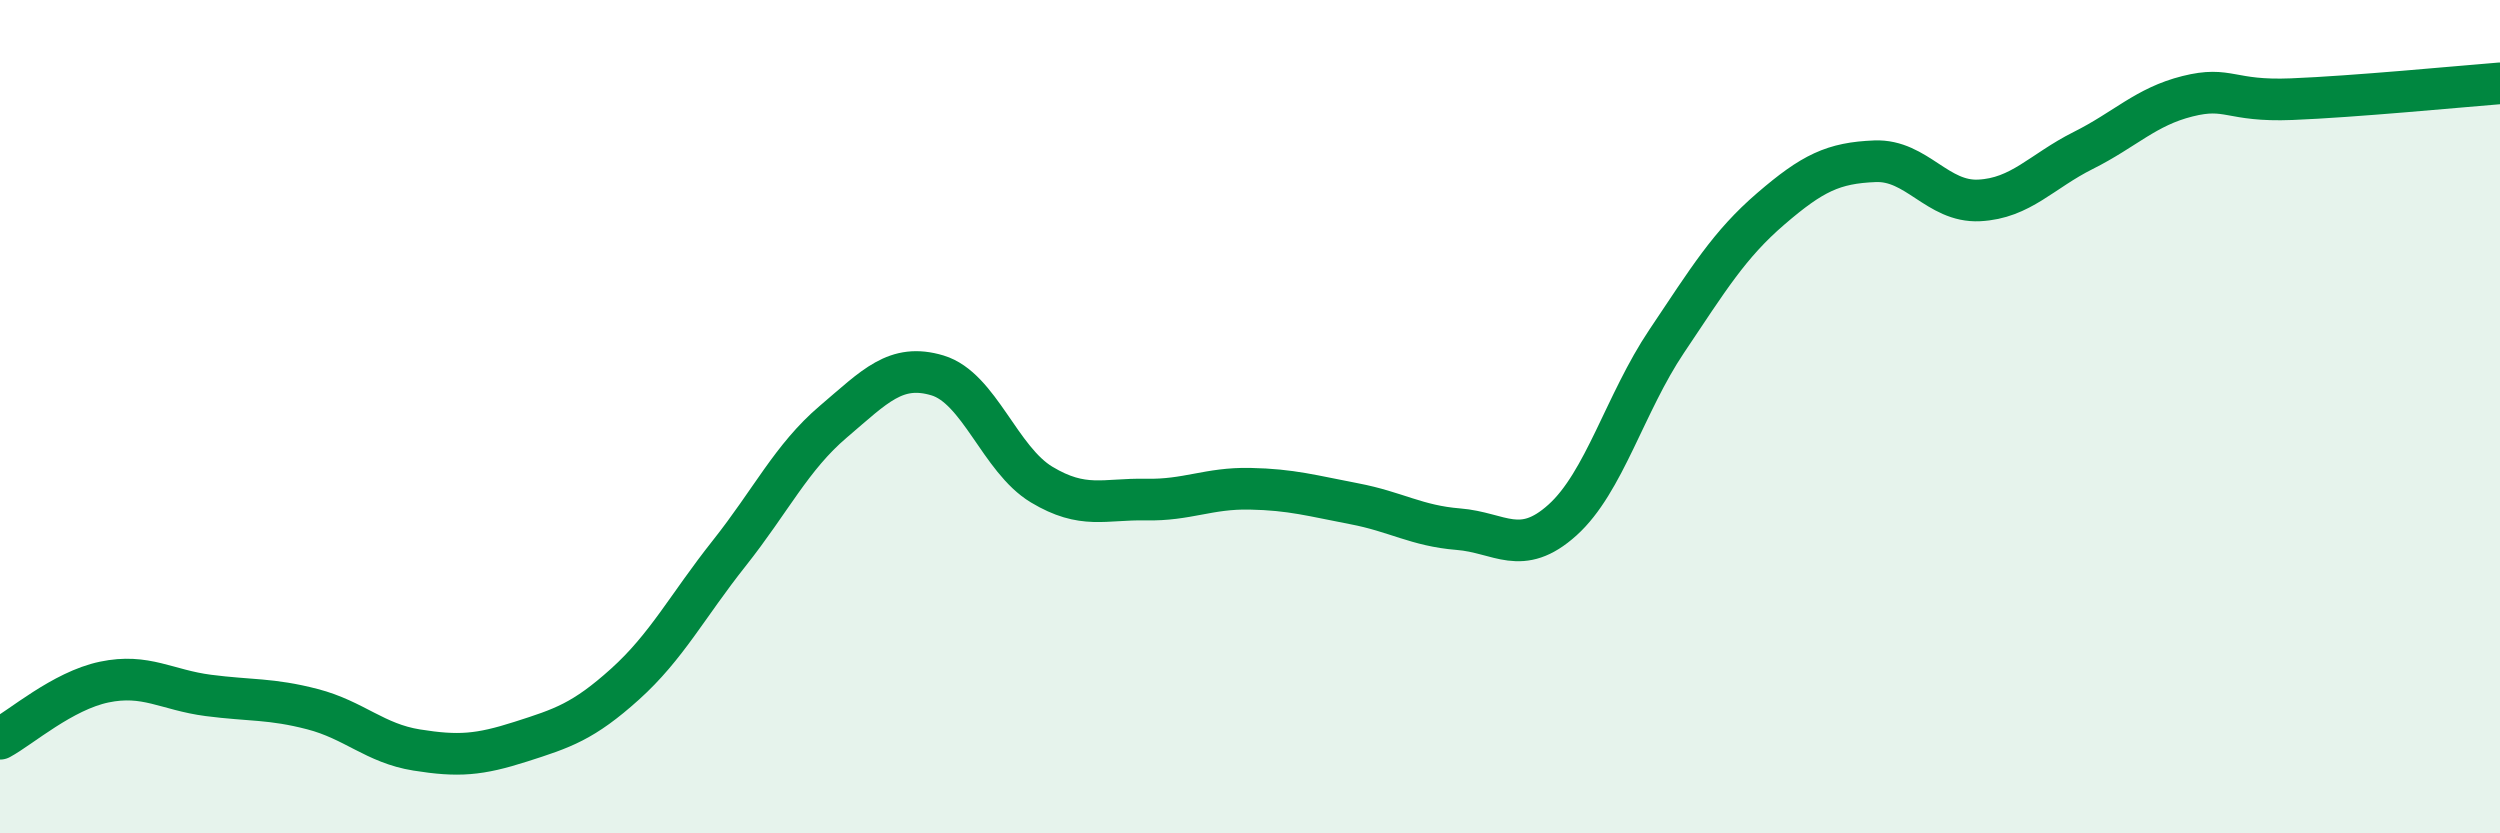 
    <svg width="60" height="20" viewBox="0 0 60 20" xmlns="http://www.w3.org/2000/svg">
      <path
        d="M 0,17.73 C 0.5,17.46 1.5,16.58 2.5,16.37 C 3.5,16.16 4,16.56 5,16.69 C 6,16.82 6.5,16.76 7.5,17.02 C 8.5,17.28 9,17.84 10,18 C 11,18.16 11.5,18.12 12.5,17.8 C 13.5,17.48 14,17.32 15,16.42 C 16,15.52 16.5,14.54 17.5,13.28 C 18.5,12.02 19,10.97 20,10.12 C 21,9.27 21.5,8.71 22.5,9.01 C 23.5,9.31 24,11.03 25,11.63 C 26,12.23 26.5,11.97 27.5,11.99 C 28.5,12.01 29,11.71 30,11.73 C 31,11.75 31.5,11.9 32.5,12.09 C 33.5,12.28 34,12.62 35,12.7 C 36,12.78 36.5,13.38 37.5,12.48 C 38.5,11.58 39,9.68 40,8.19 C 41,6.7 41.5,5.87 42.5,5.01 C 43.5,4.15 44,3.91 45,3.87 C 46,3.83 46.5,4.86 47.5,4.81 C 48.5,4.76 49,4.11 50,3.61 C 51,3.11 51.5,2.56 52.5,2.31 C 53.5,2.06 53.5,2.44 55,2.38 C 56.5,2.32 59,2.08 60,2L60 20L0 20Z"
        fill="#008740"
        opacity="0.1"
        stroke-linecap="round"
        stroke-linejoin="round"
      />
      <path
        d="M 0,17.73 C 0.5,17.46 1.5,16.58 2.5,16.37 C 3.5,16.16 4,16.56 5,16.69 C 6,16.82 6.5,16.76 7.5,17.02 C 8.5,17.28 9,17.84 10,18 C 11,18.16 11.5,18.12 12.5,17.8 C 13.5,17.48 14,17.32 15,16.42 C 16,15.52 16.5,14.54 17.5,13.28 C 18.5,12.02 19,10.97 20,10.12 C 21,9.27 21.5,8.71 22.5,9.01 C 23.5,9.31 24,11.03 25,11.63 C 26,12.23 26.5,11.97 27.5,11.99 C 28.5,12.01 29,11.71 30,11.73 C 31,11.75 31.5,11.9 32.5,12.09 C 33.5,12.28 34,12.62 35,12.7 C 36,12.78 36.5,13.38 37.5,12.48 C 38.5,11.58 39,9.68 40,8.19 C 41,6.7 41.5,5.87 42.5,5.01 C 43.5,4.15 44,3.91 45,3.87 C 46,3.83 46.5,4.86 47.5,4.81 C 48.5,4.76 49,4.11 50,3.61 C 51,3.11 51.5,2.56 52.5,2.31 C 53.5,2.06 53.5,2.44 55,2.38 C 56.5,2.32 59,2.08 60,2"
        stroke="#008740"
        stroke-width="1"
        fill="none"
        stroke-linecap="round"
        stroke-linejoin="round"
      />
    </svg>
  